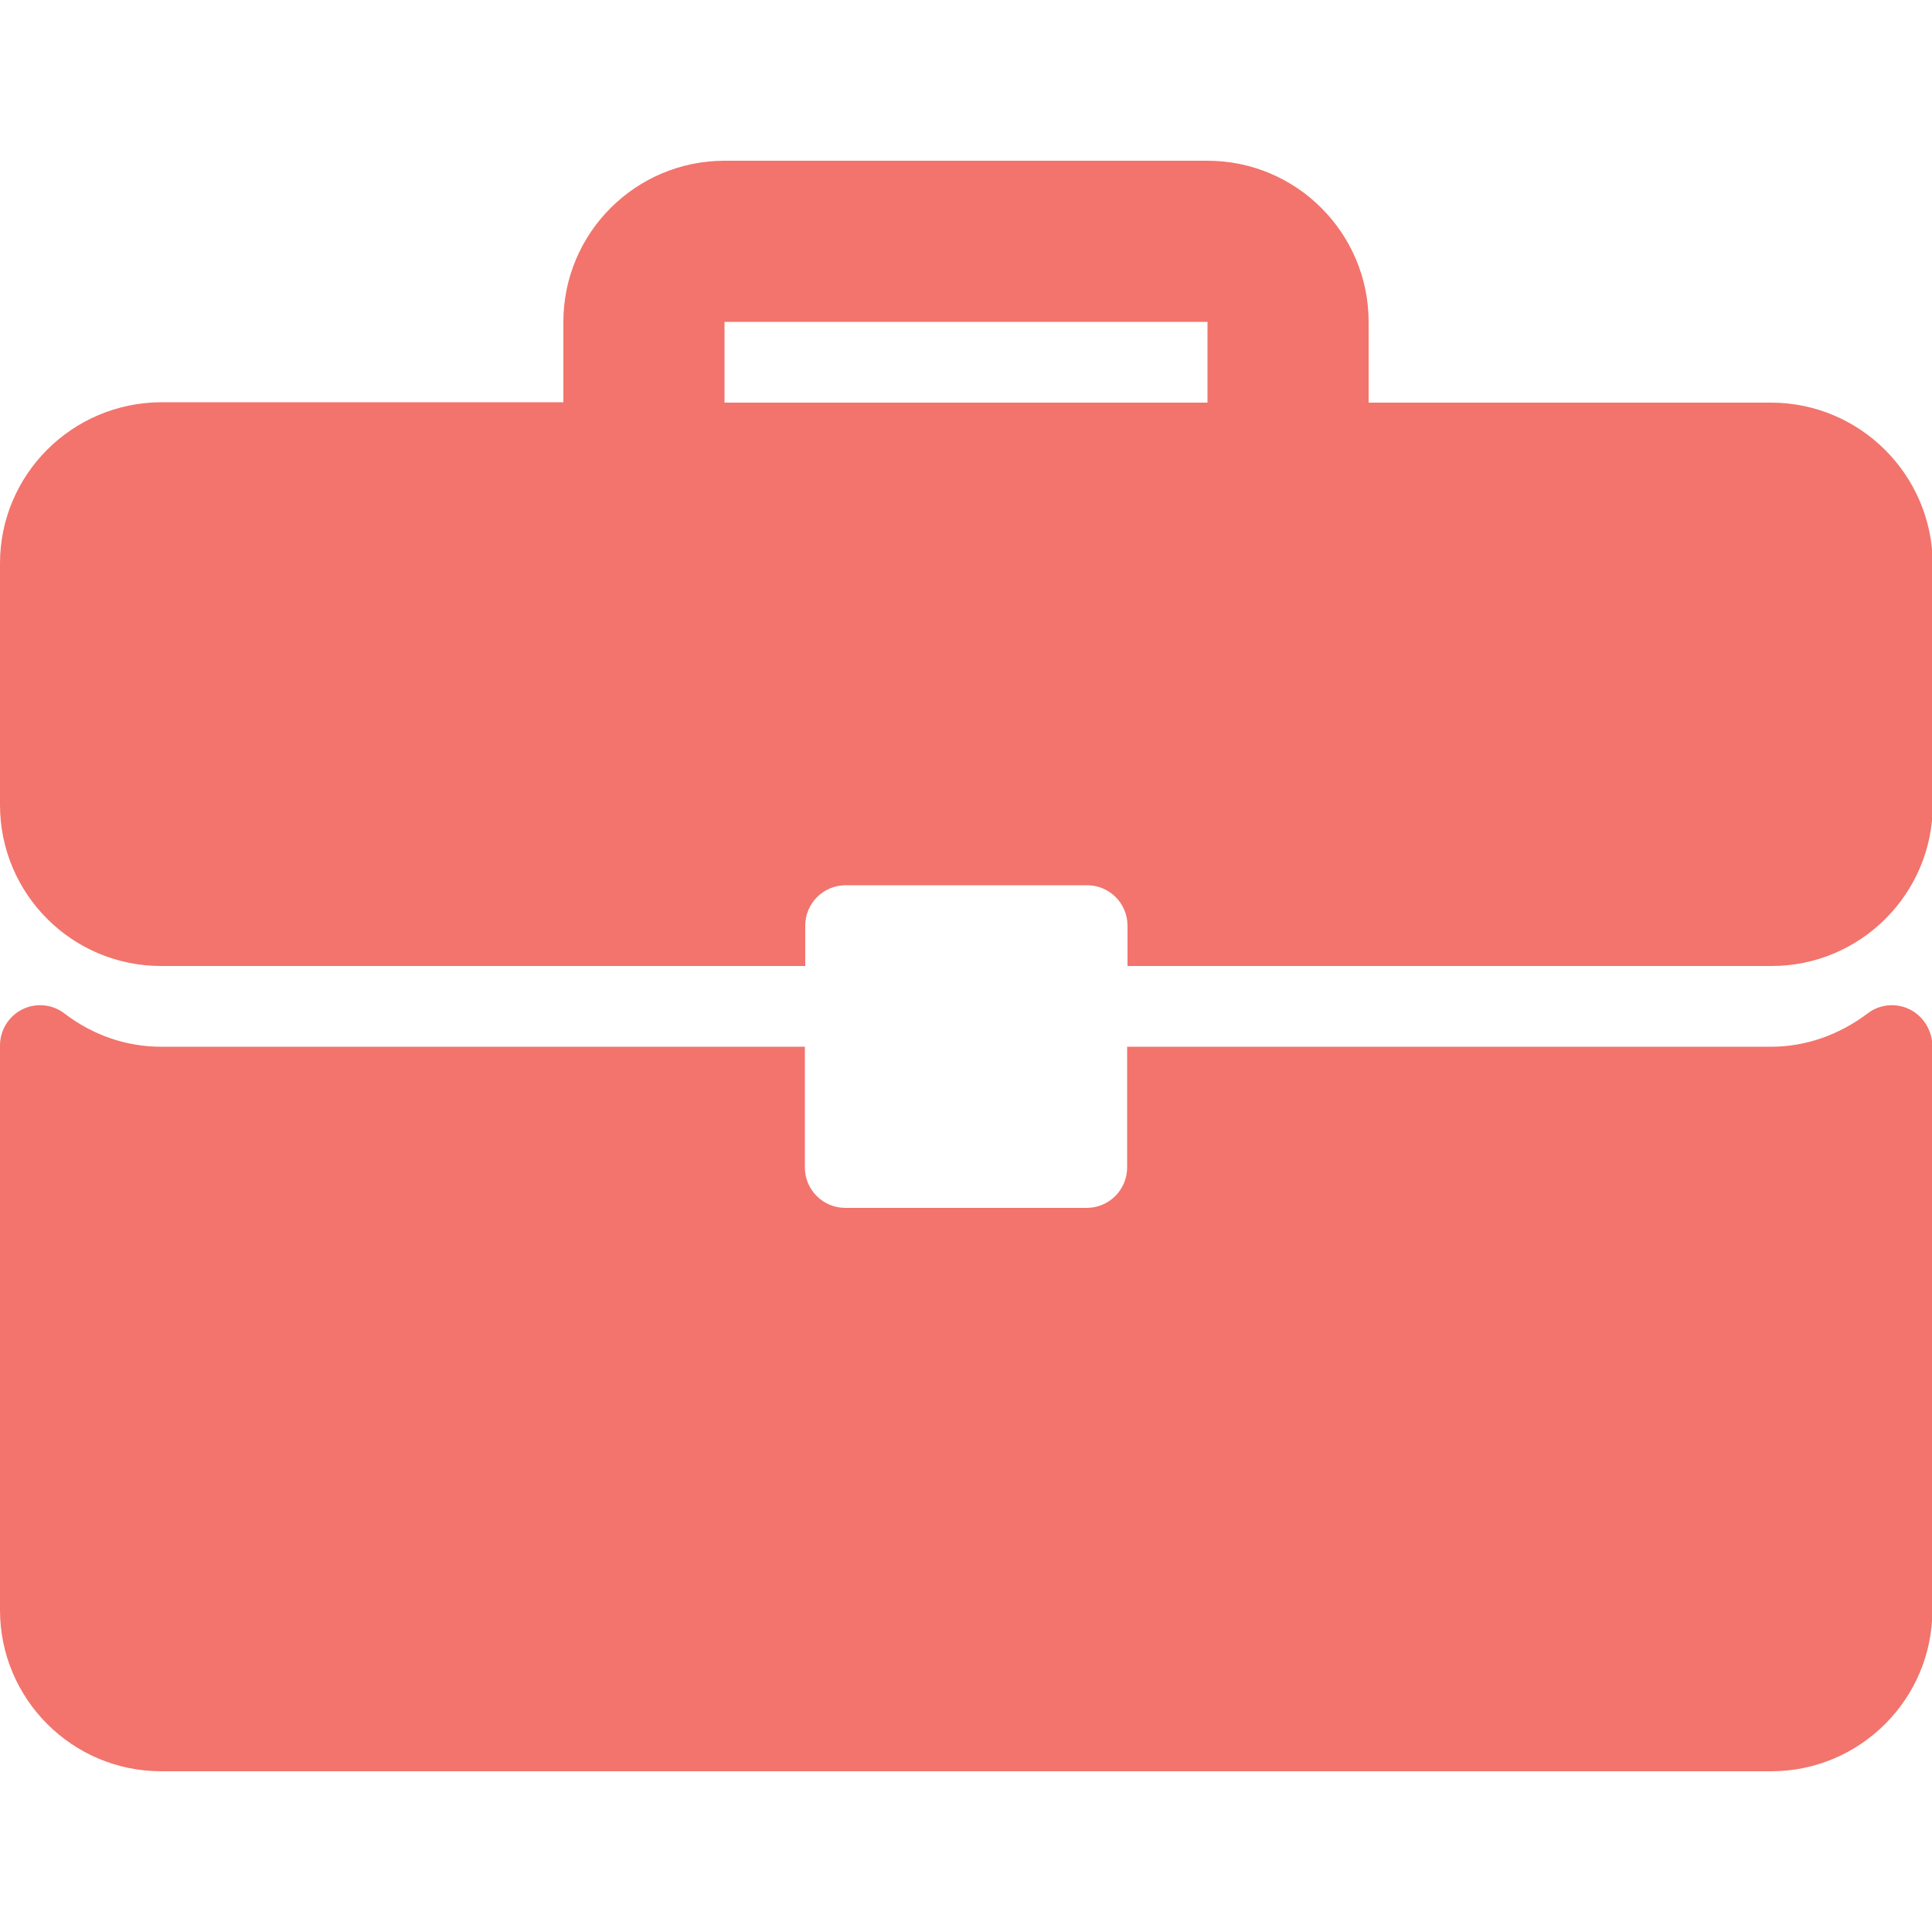<?xml version="1.0" encoding="utf-8"?>
<!-- Generator: Adobe Illustrator 25.4.1, SVG Export Plug-In . SVG Version: 6.00 Build 0)  -->
<svg version="1.1" id="Capa_1" xmlns="http://www.w3.org/2000/svg" xmlns:xlink="http://www.w3.org/1999/xlink" x="0px" y="0px"
	 viewBox="0 0 512 512" style="enable-background:new 0 0 512 512;" xml:space="preserve">
<style type="text/css">
	.st0{fill:#F2746C;}
</style>
<g>
	<g>
		<g>
			<path class="st0" d="M469.3,106.7H362.7V85.3c0-23.5-19.1-42.7-42.7-42.7H192c-23.5,0-42.7,19.1-42.7,42.7v21.3H42.7
				C19.1,106.7,0,125.8,0,149.3v64C0,236.9,19.1,256,42.7,256h170.7v-10.7c0-5.9,4.8-10.7,10.7-10.7h64c5.9,0,10.7,4.8,10.7,10.7
				V256h170.7c23.5,0,42.7-19.1,42.7-42.7v-64C512,125.8,492.9,106.7,469.3,106.7z M320,106.7H192V85.3h128V106.7z"/>
			<path class="st0" d="M506.1,267.5c-3.6-1.8-8-1.4-11.2,1.1c-7.6,5.7-16.4,8.8-25.6,8.8H298.7v32c0,5.9-4.8,10.7-10.7,10.7h-64
				c-5.9,0-10.7-4.8-10.7-10.7v-32H42.7c-9.1,0-18-3-25.6-8.8c-3.2-2.5-7.6-2.9-11.2-1.1C2.3,269.3,0,273,0,277.1v149.6
				c0,23.5,19.1,42.7,42.7,42.7h426.7c23.5,0,42.7-19.1,42.7-42.7V277.1C512,273,509.7,269.3,506.1,267.5z"/>
		</g>
	</g>
</g>
</svg>

